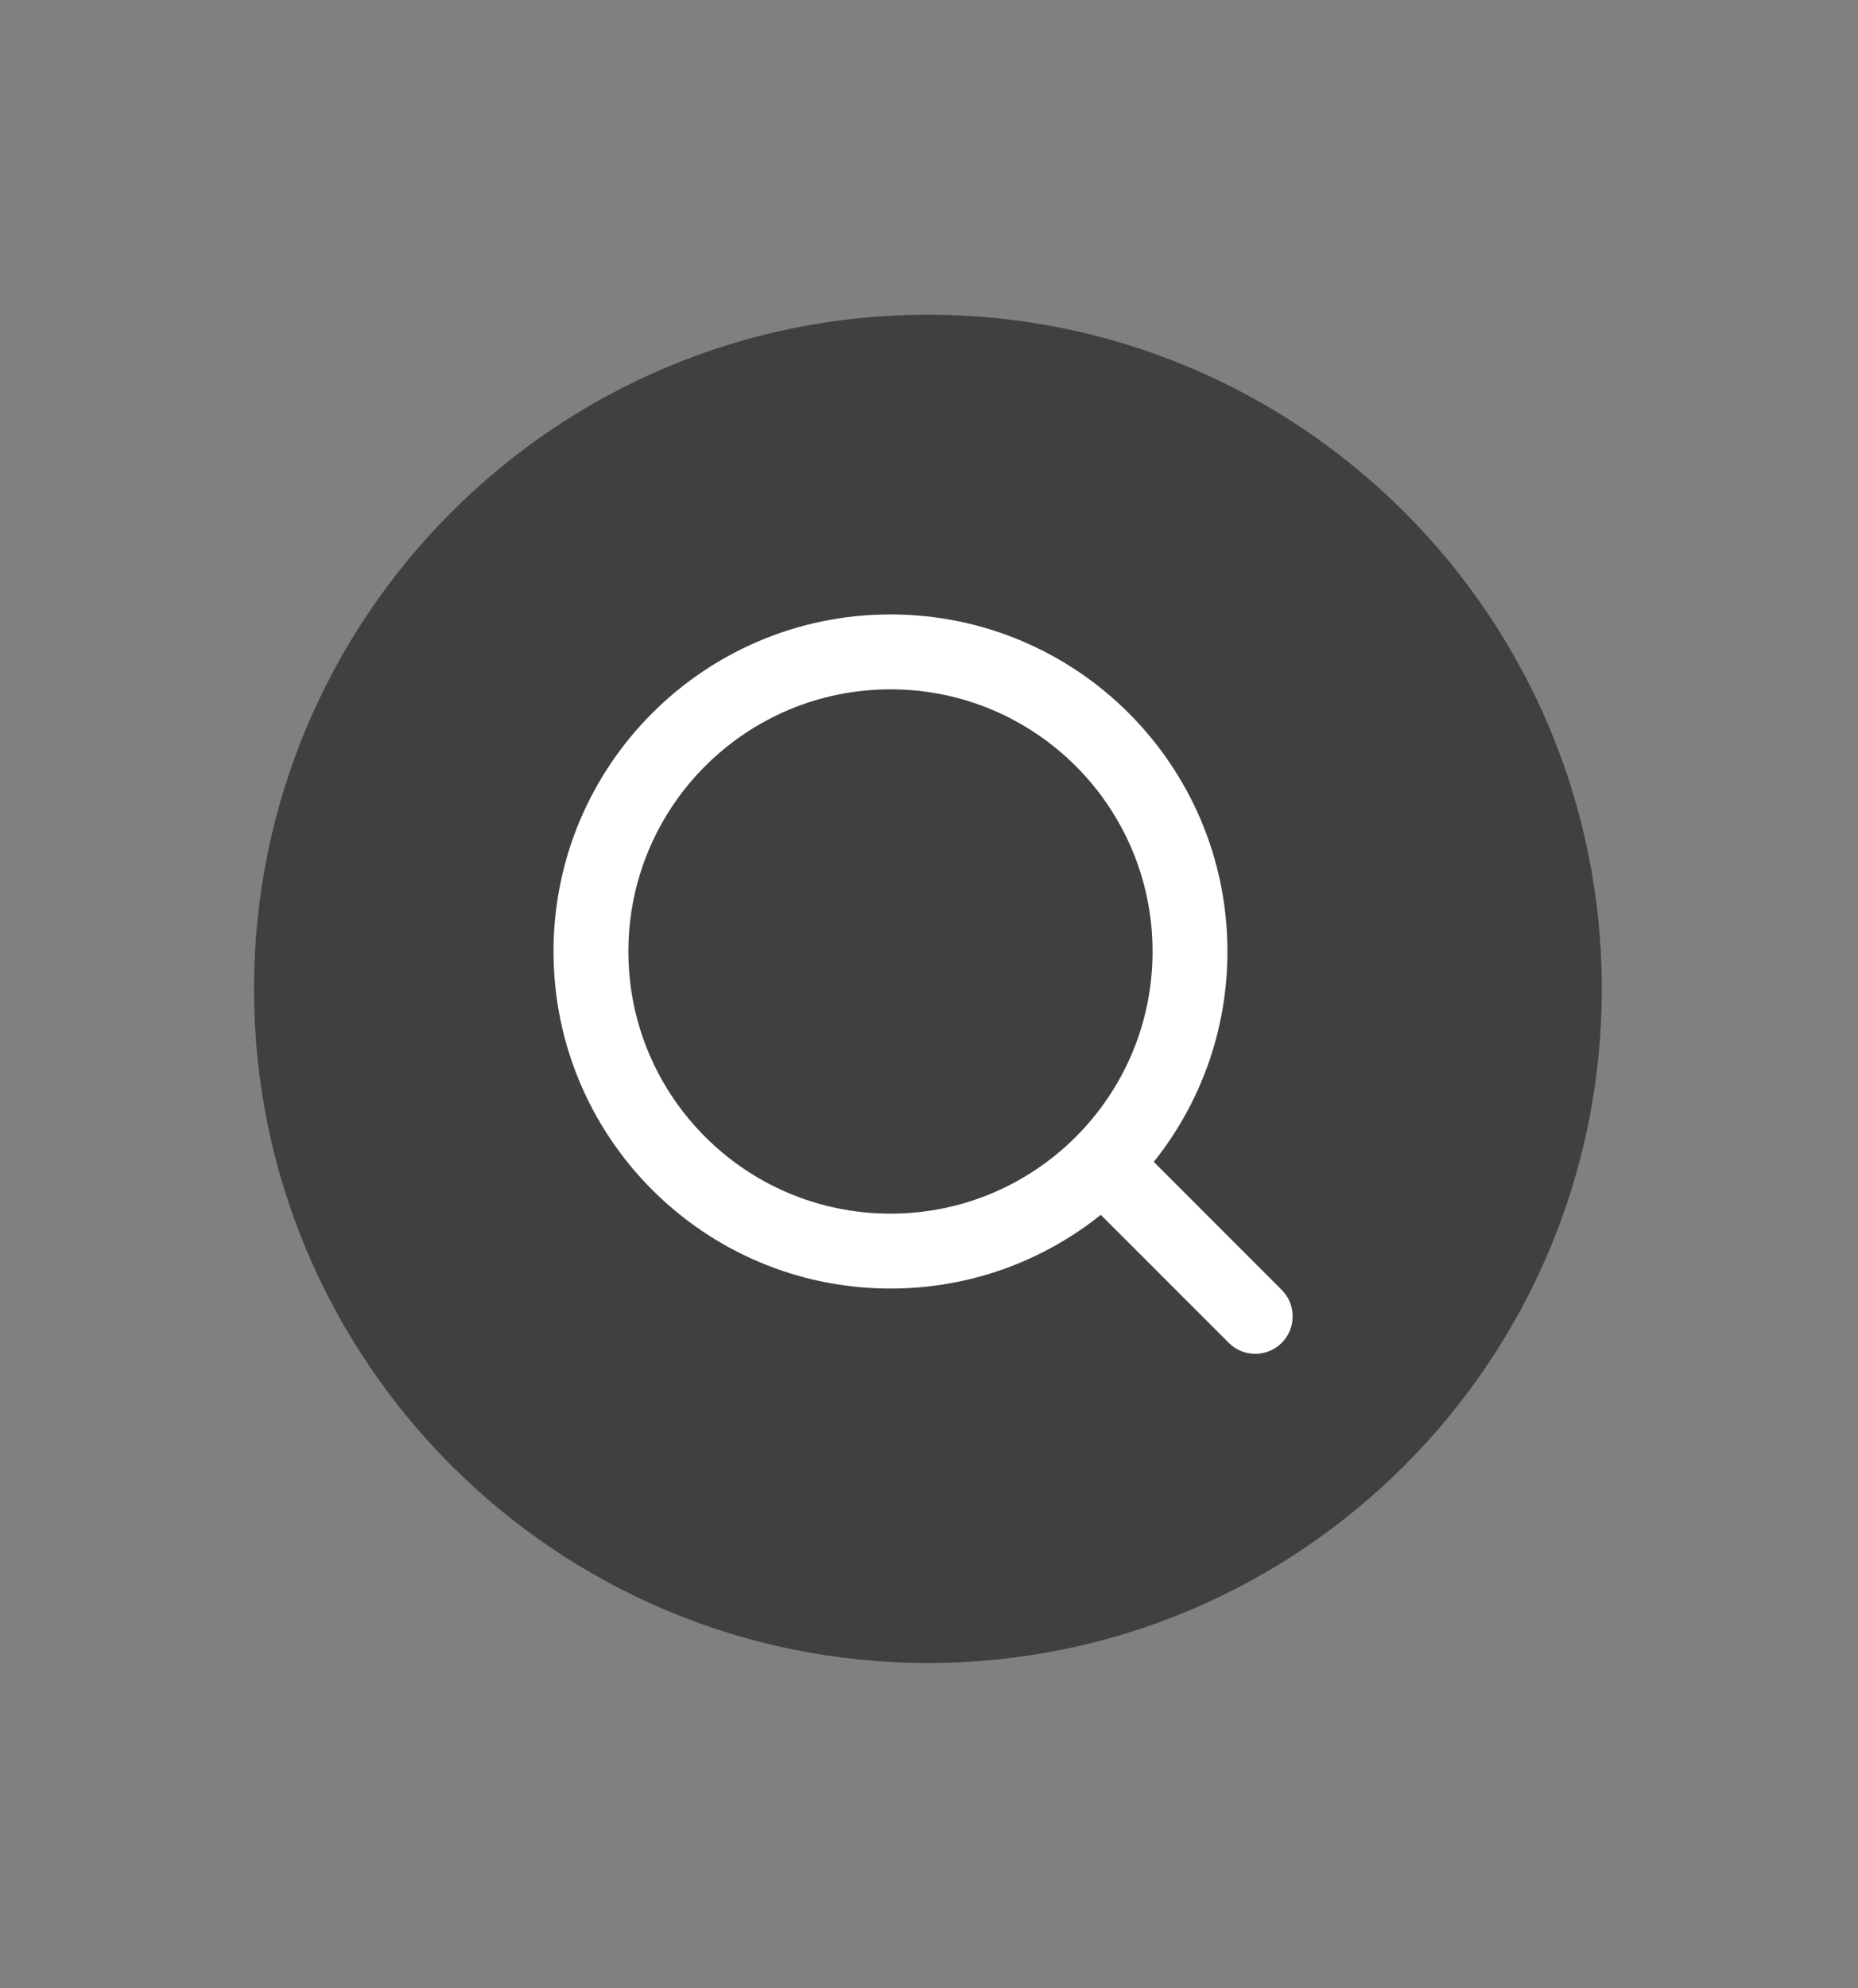 <svg width="43" height="46" viewBox="0 0 43 46" fill="none" xmlns="http://www.w3.org/2000/svg">
<rect x="0" y="0" width="43" height="46" fill="#808080" stroke="none"/>
<g clip-path="url(#clip0_11837_3522)">
<g clip-path="url(#clip1_11837_3522)">
<path opacity="0.5" d="M21.475 38.474C30.089 38.474 37.071 31.491 37.071 22.878C37.071 14.264 30.089 7.281 21.475 7.281C12.862 7.281 5.879 14.264 5.879 22.878C5.879 31.491 12.862 38.474 21.475 38.474Z" fill="black"/>
<path d="M20.609 14.215C24.916 14.215 28.407 17.706 28.407 22.013C28.407 23.854 27.769 25.546 26.702 26.88L29.663 29.842C30.001 30.18 30.001 30.729 29.663 31.067C29.342 31.388 28.833 31.405 28.493 31.118L28.438 31.067L25.476 28.106C24.142 29.173 22.45 29.811 20.609 29.811C16.302 29.811 12.81 26.32 12.81 22.013C12.81 17.706 16.302 14.215 20.609 14.215ZM20.609 15.948C17.259 15.948 14.543 18.663 14.543 22.013C14.543 25.363 17.259 28.078 20.609 28.078C23.958 28.078 26.674 25.363 26.674 22.013C26.674 18.663 23.958 15.948 20.609 15.948Z" fill="white"/>
</g>
</g>
<defs>
<clipPath id="clip0_11837_3522">
<rect width="41.59" height="45.76" fill="white" transform="translate(0.68)"/>
</clipPath>
<clipPath id="clip1_11837_3522">
<rect width="41.59" height="45.749" fill="white" transform="translate(0.68 0.004)"/>
</clipPath>
</defs>
</svg>
